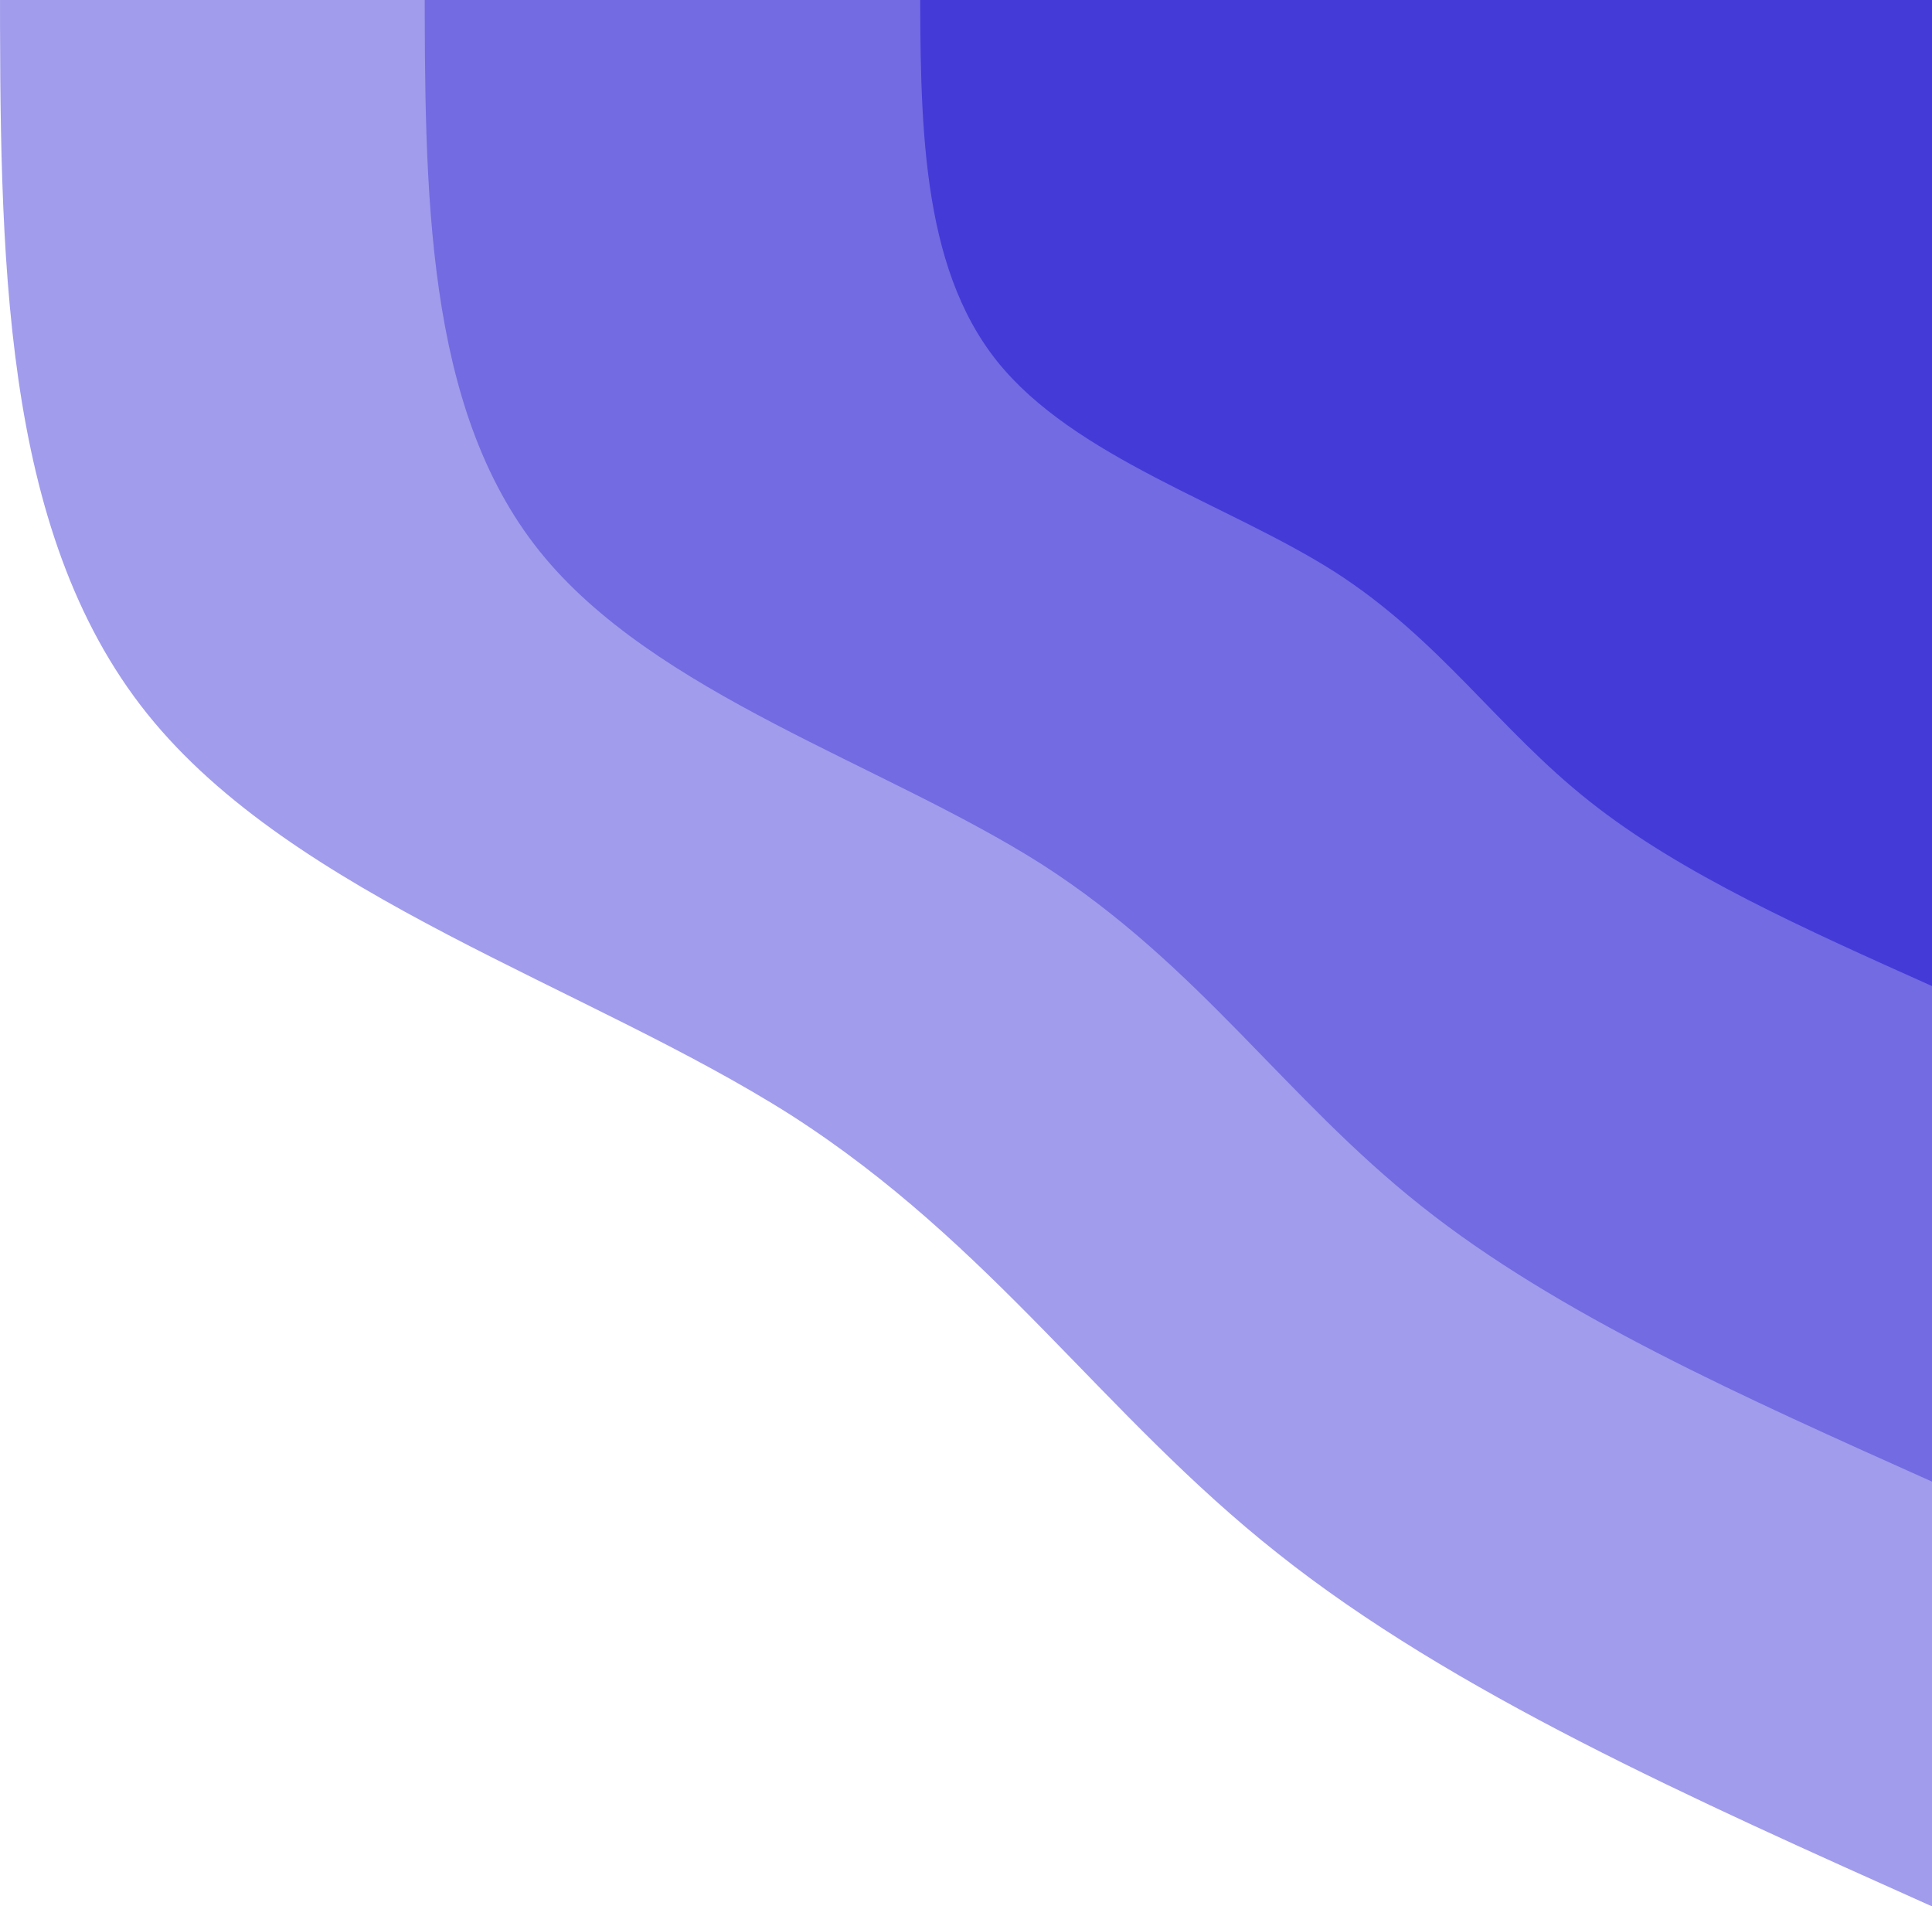 <svg width="373" height="368" viewBox="0 0 373 368" fill="none" xmlns="http://www.w3.org/2000/svg">
<path d="M373 190.343C348.803 179.49 324.526 168.718 306.841 154.65C289.155 140.663 278.062 123.46 257.643 110.357C237.144 97.334 207.401 88.33 192.529 69.761C177.657 51.191 177.657 23.136 177.657 -5H373V190.343Z" fill="#443AD8"/>
<g opacity="0.5">
<path d="M373 368C326.797 347.278 280.441 326.709 246.671 299.847C212.902 273.138 191.719 240.29 152.73 215.27C113.588 190.403 56.794 173.211 28.397 137.753C0 102.295 0 48.724 0 -5H373V368Z" fill="#443AD8"/>
</g>
<g opacity="0.5">
<path d="M373 286.004C336.954 269.837 300.788 253.79 274.442 232.833C248.096 211.996 231.569 186.368 201.152 166.848C170.614 147.448 126.305 134.035 104.15 106.372C81.996 78.709 81.996 36.914 81.996 -5H373V286.004Z" fill="#443AD8"/>
</g>
</svg>
